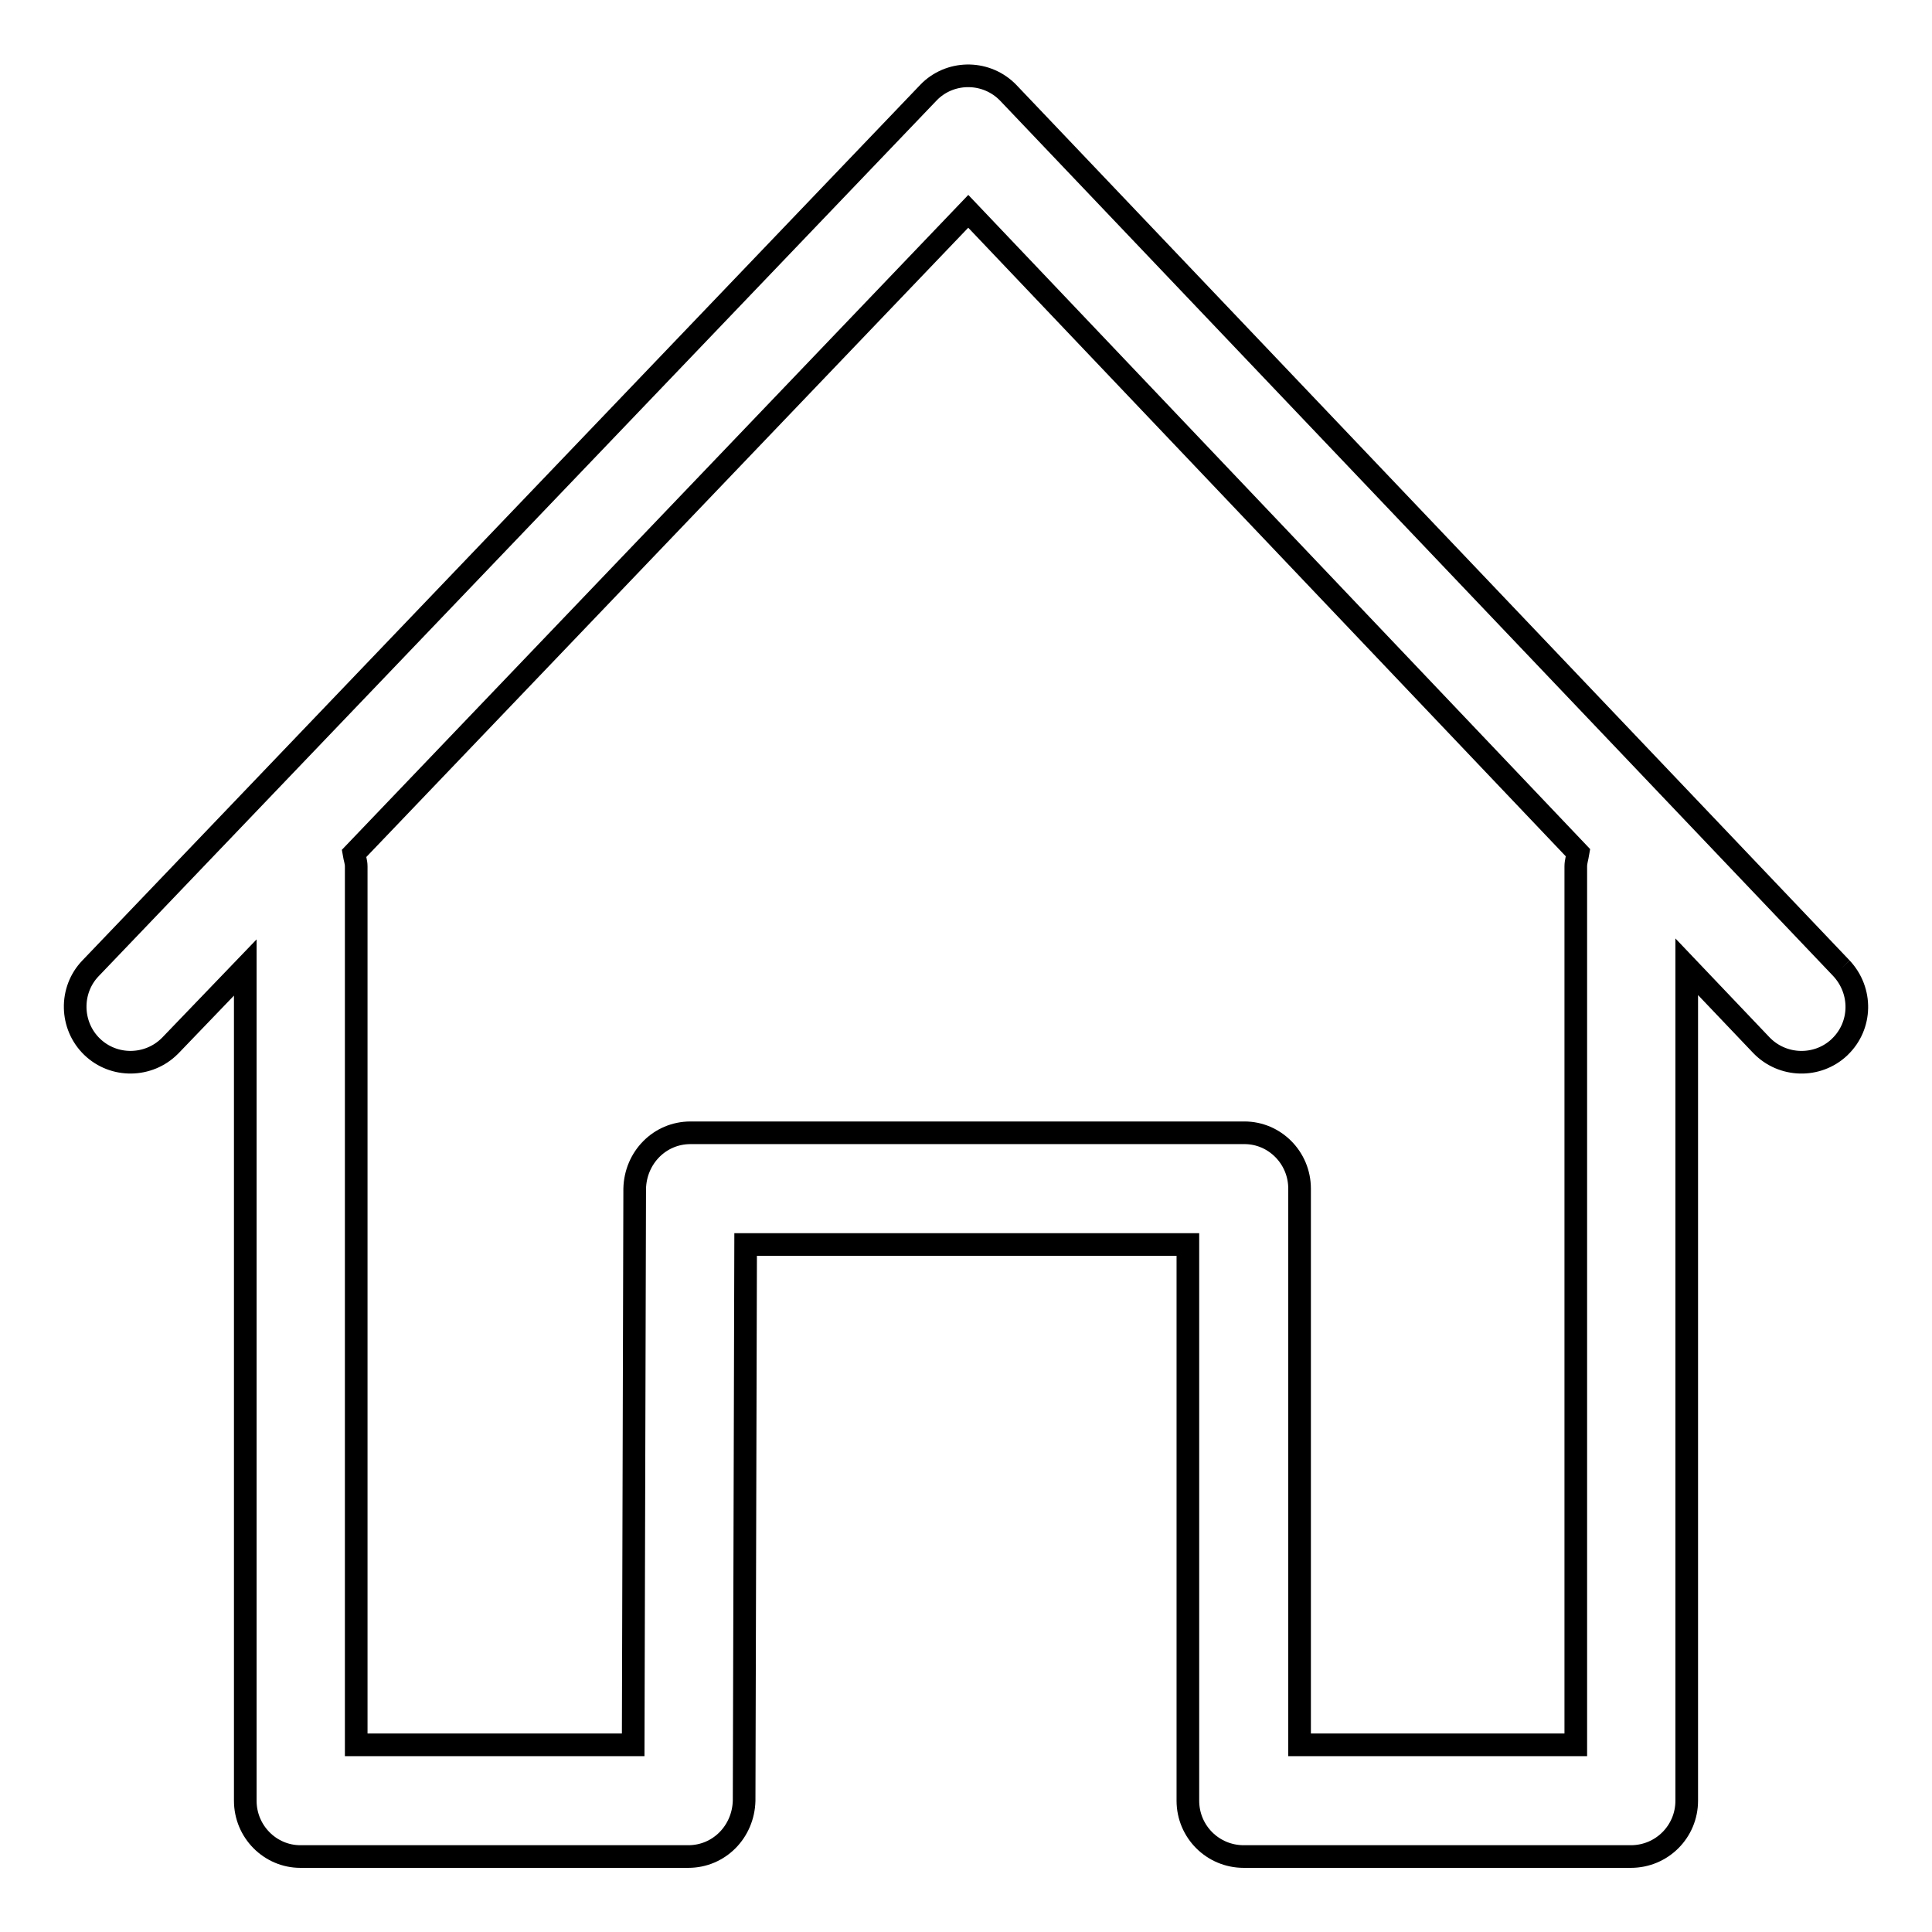 <?xml version="1.0" encoding="utf-8"?>
<!-- Svg Vector Icons : http://www.onlinewebfonts.com/icon -->
<!DOCTYPE svg PUBLIC "-//W3C//DTD SVG 1.1//EN" "http://www.w3.org/Graphics/SVG/1.1/DTD/svg11.dtd">
<svg version="1.1" xmlns="http://www.w3.org/2000/svg" xmlns:xlink="http://www.w3.org/1999/xlink" x="0px" y="0px" viewBox="0 0 256 256" enable-background="new 0 0 256 256" xml:space="preserve">
<g> <path stroke-width="3" fill-opacity="0" stroke="#000000"  d="M208.8,114.8v116.4h-36.6v-73.7c0-4.1-3.3-7.4-7.3-7.4c0,0,0,0,0,0H91.5c-4.1,0-7.3,3.3-7.4,7.4l-0.2,73.7 H47.2V114.8c0-0.6-0.2-1.1-0.3-1.7L128.3,28l80.8,85C209,113.6,208.8,114.2,208.8,114.8 M244,128.3l-110.4-116 c-2.8-2.9-7.4-3-10.3-0.3c-0.1,0.1-0.2,0.2-0.3,0.3l-111,116c-2.8,2.9-2.7,7.6,0.2,10.4c2.9,2.8,7.5,2.7,10.3-0.1c0,0,0,0,0.1-0.1 l9.9-10.3v110.4c0,4.1,3.3,7.4,7.3,7.4c0,0,0,0,0,0h51.4c4.1,0,7.3-3.3,7.4-7.4l0.2-73.7h58.6v73.7c0,4.1,3.3,7.4,7.4,7.4h51.3 c4.1,0,7.4-3.3,7.4-7.4V128.1l9.9,10.4c2.8,2.9,7.4,3,10.3,0.3c0,0,0,0,0.1-0.1C246.7,135.9,246.8,131.3,244,128.3"/></g>
</svg>